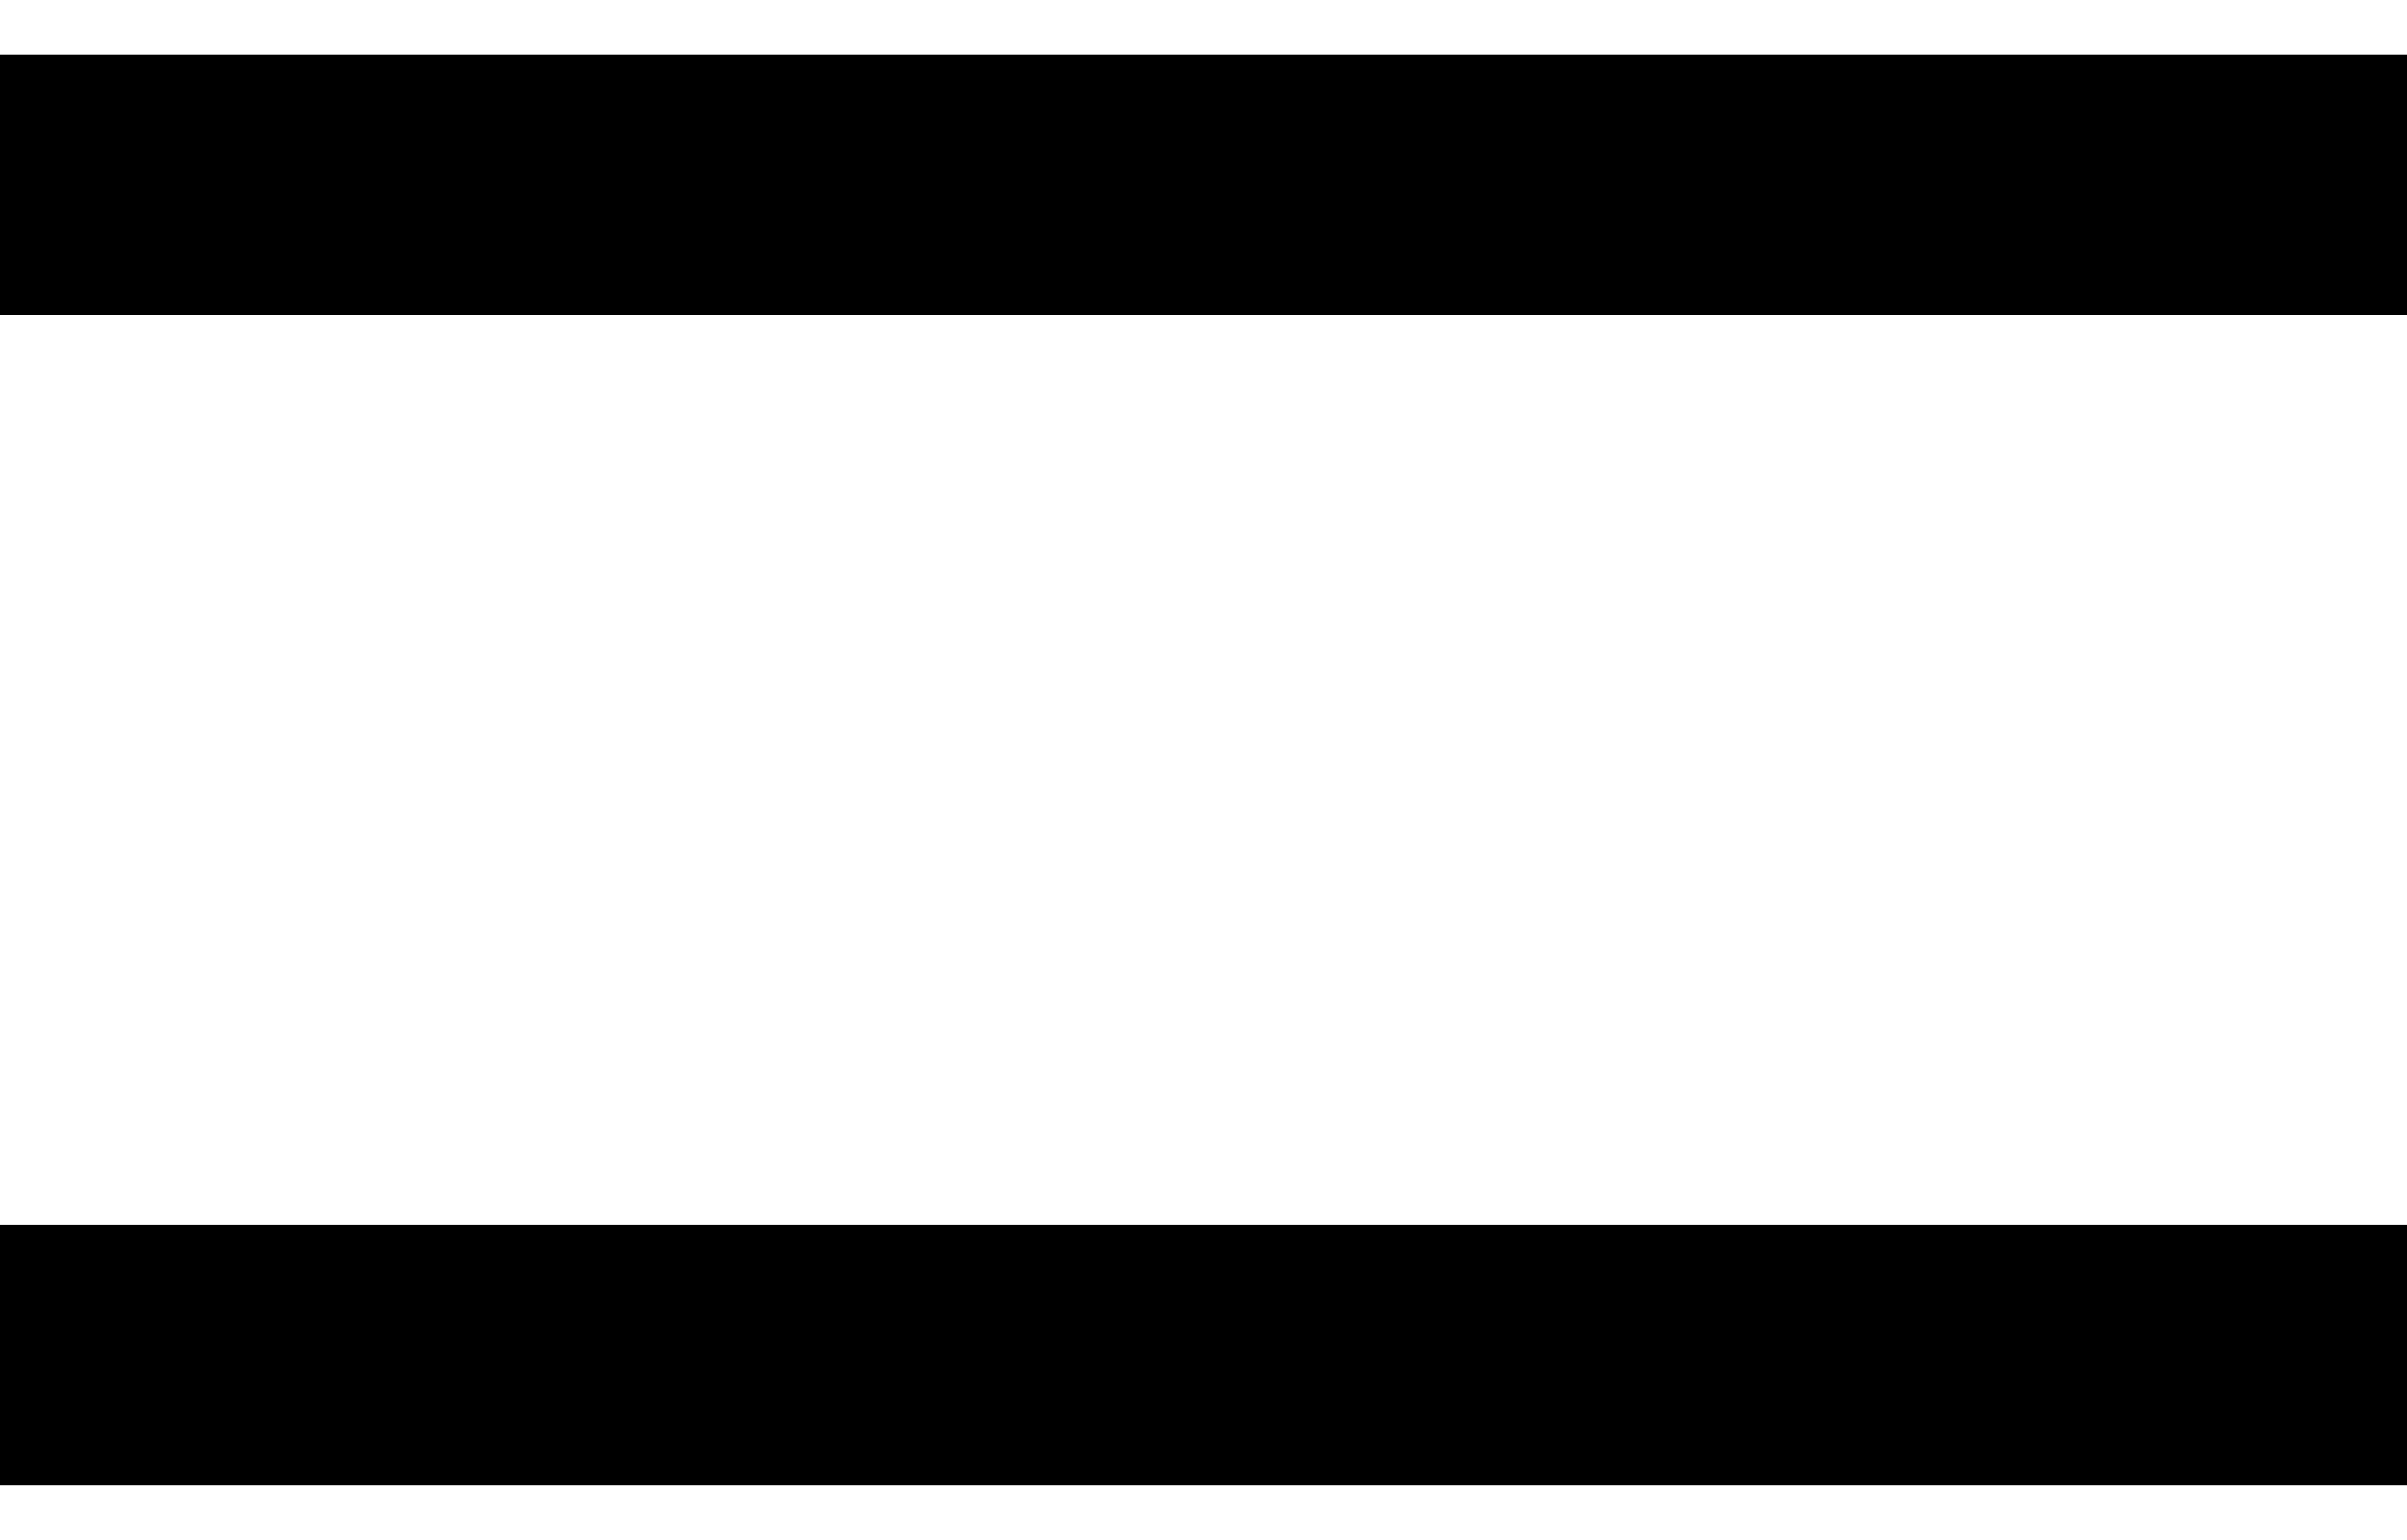 <?xml version="1.0" encoding="UTF-8"?> <svg xmlns="http://www.w3.org/2000/svg" width="25" height="16" viewBox="0 0 25 16" fill="none"> <rect y="0.567" width="25" height="2.703" fill="black"></rect> <rect y="12.729" width="25" height="2.703" fill="black"></rect> </svg> 